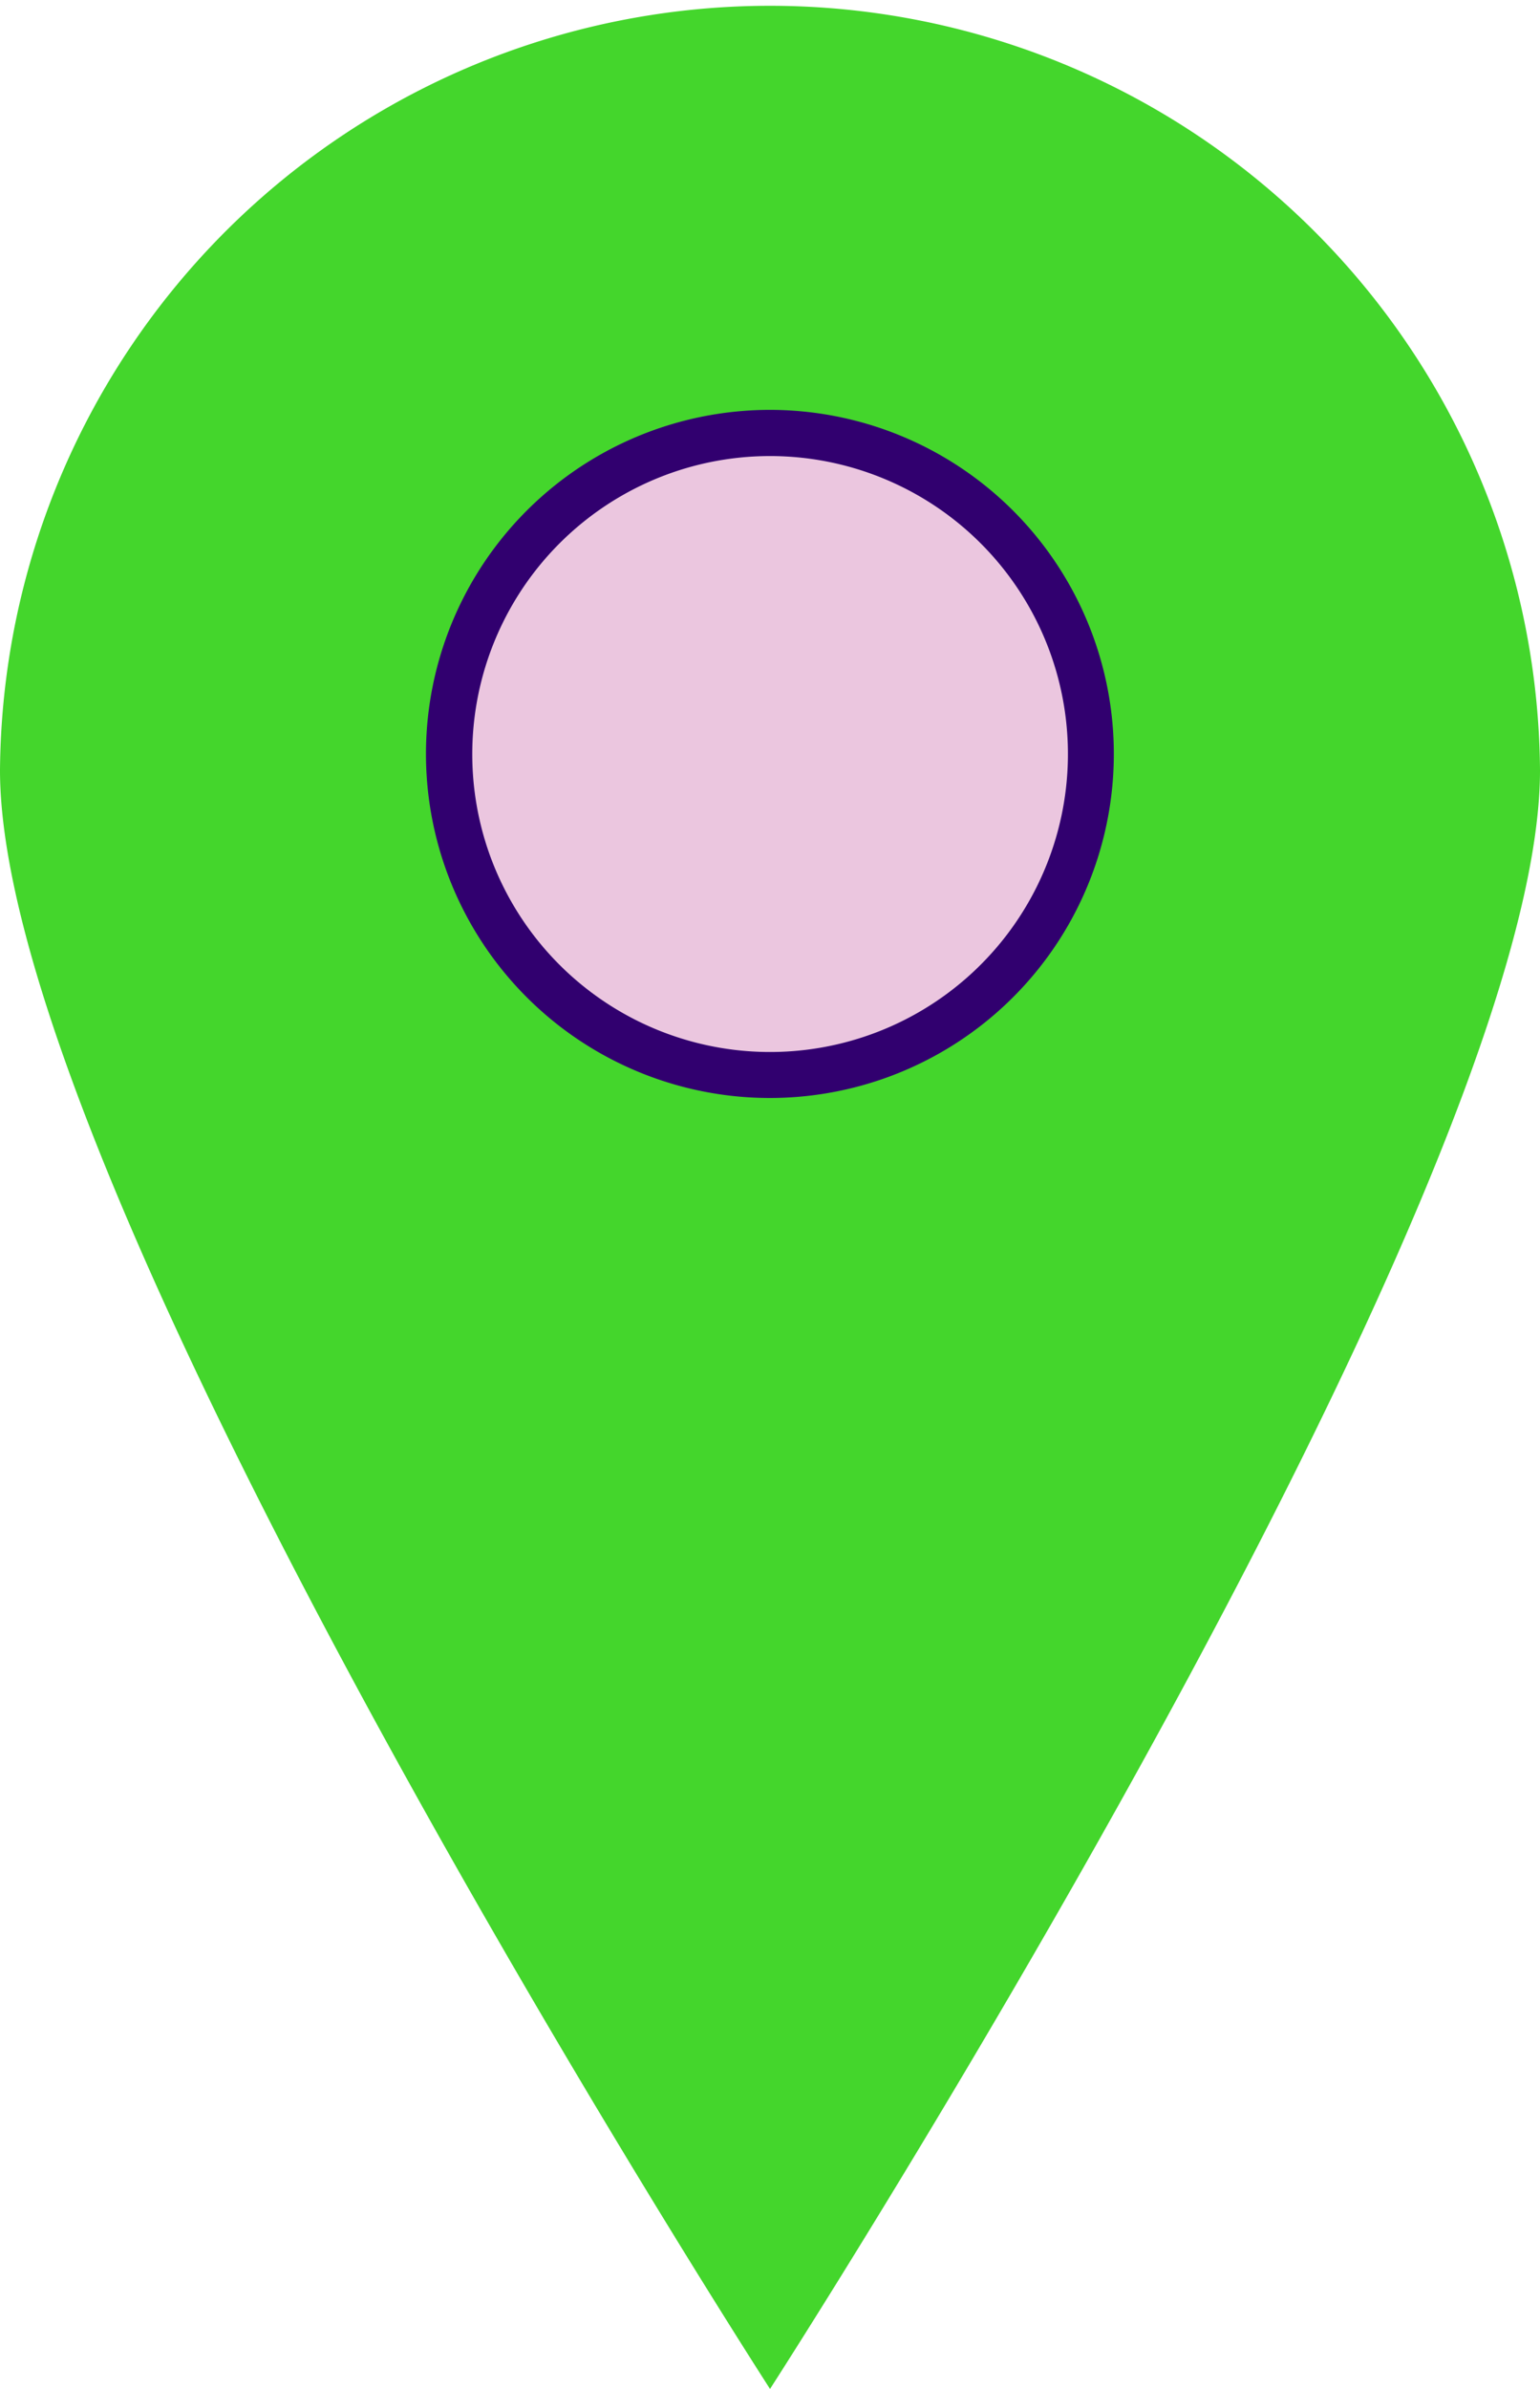 <svg xmlns="http://www.w3.org/2000/svg" width="35.373" height="54.855" viewBox="0 0 35.373 54.855">
  <g id="Group_3837" data-name="Group 3837" transform="translate(0 0)">
    <path id="Path_6395" data-name="Path 6395" d="M373.608,19.94c0,9.768,17.687,37.168,17.687,37.168s17.686-27.4,17.686-37.168a17.687,17.687,0,0,0-35.373,0" transform="translate(-373.608 -2.253)" fill="#44d62c"/>
    <path id="Path_6396" data-name="Path 6396" d="M413,49.576a7.37,7.37,0,1,1,9.339,4.628A7.37,7.37,0,0,1,413,49.576" transform="translate(-402.303 -29.908)" fill="#ebc6df"/>
    <path id="Path_6397" data-name="Path 6397" d="M418.528,53.643a7.9,7.9,0,1,1,2.518-.415,7.913,7.913,0,0,1-2.518.415m-6.489-5.713a6.842,6.842,0,1,0,4.3-8.669,6.849,6.849,0,0,0-4.3,8.669" transform="translate(-400.835 -28.431)" fill="#31006f"/>
  </g>
</svg>
